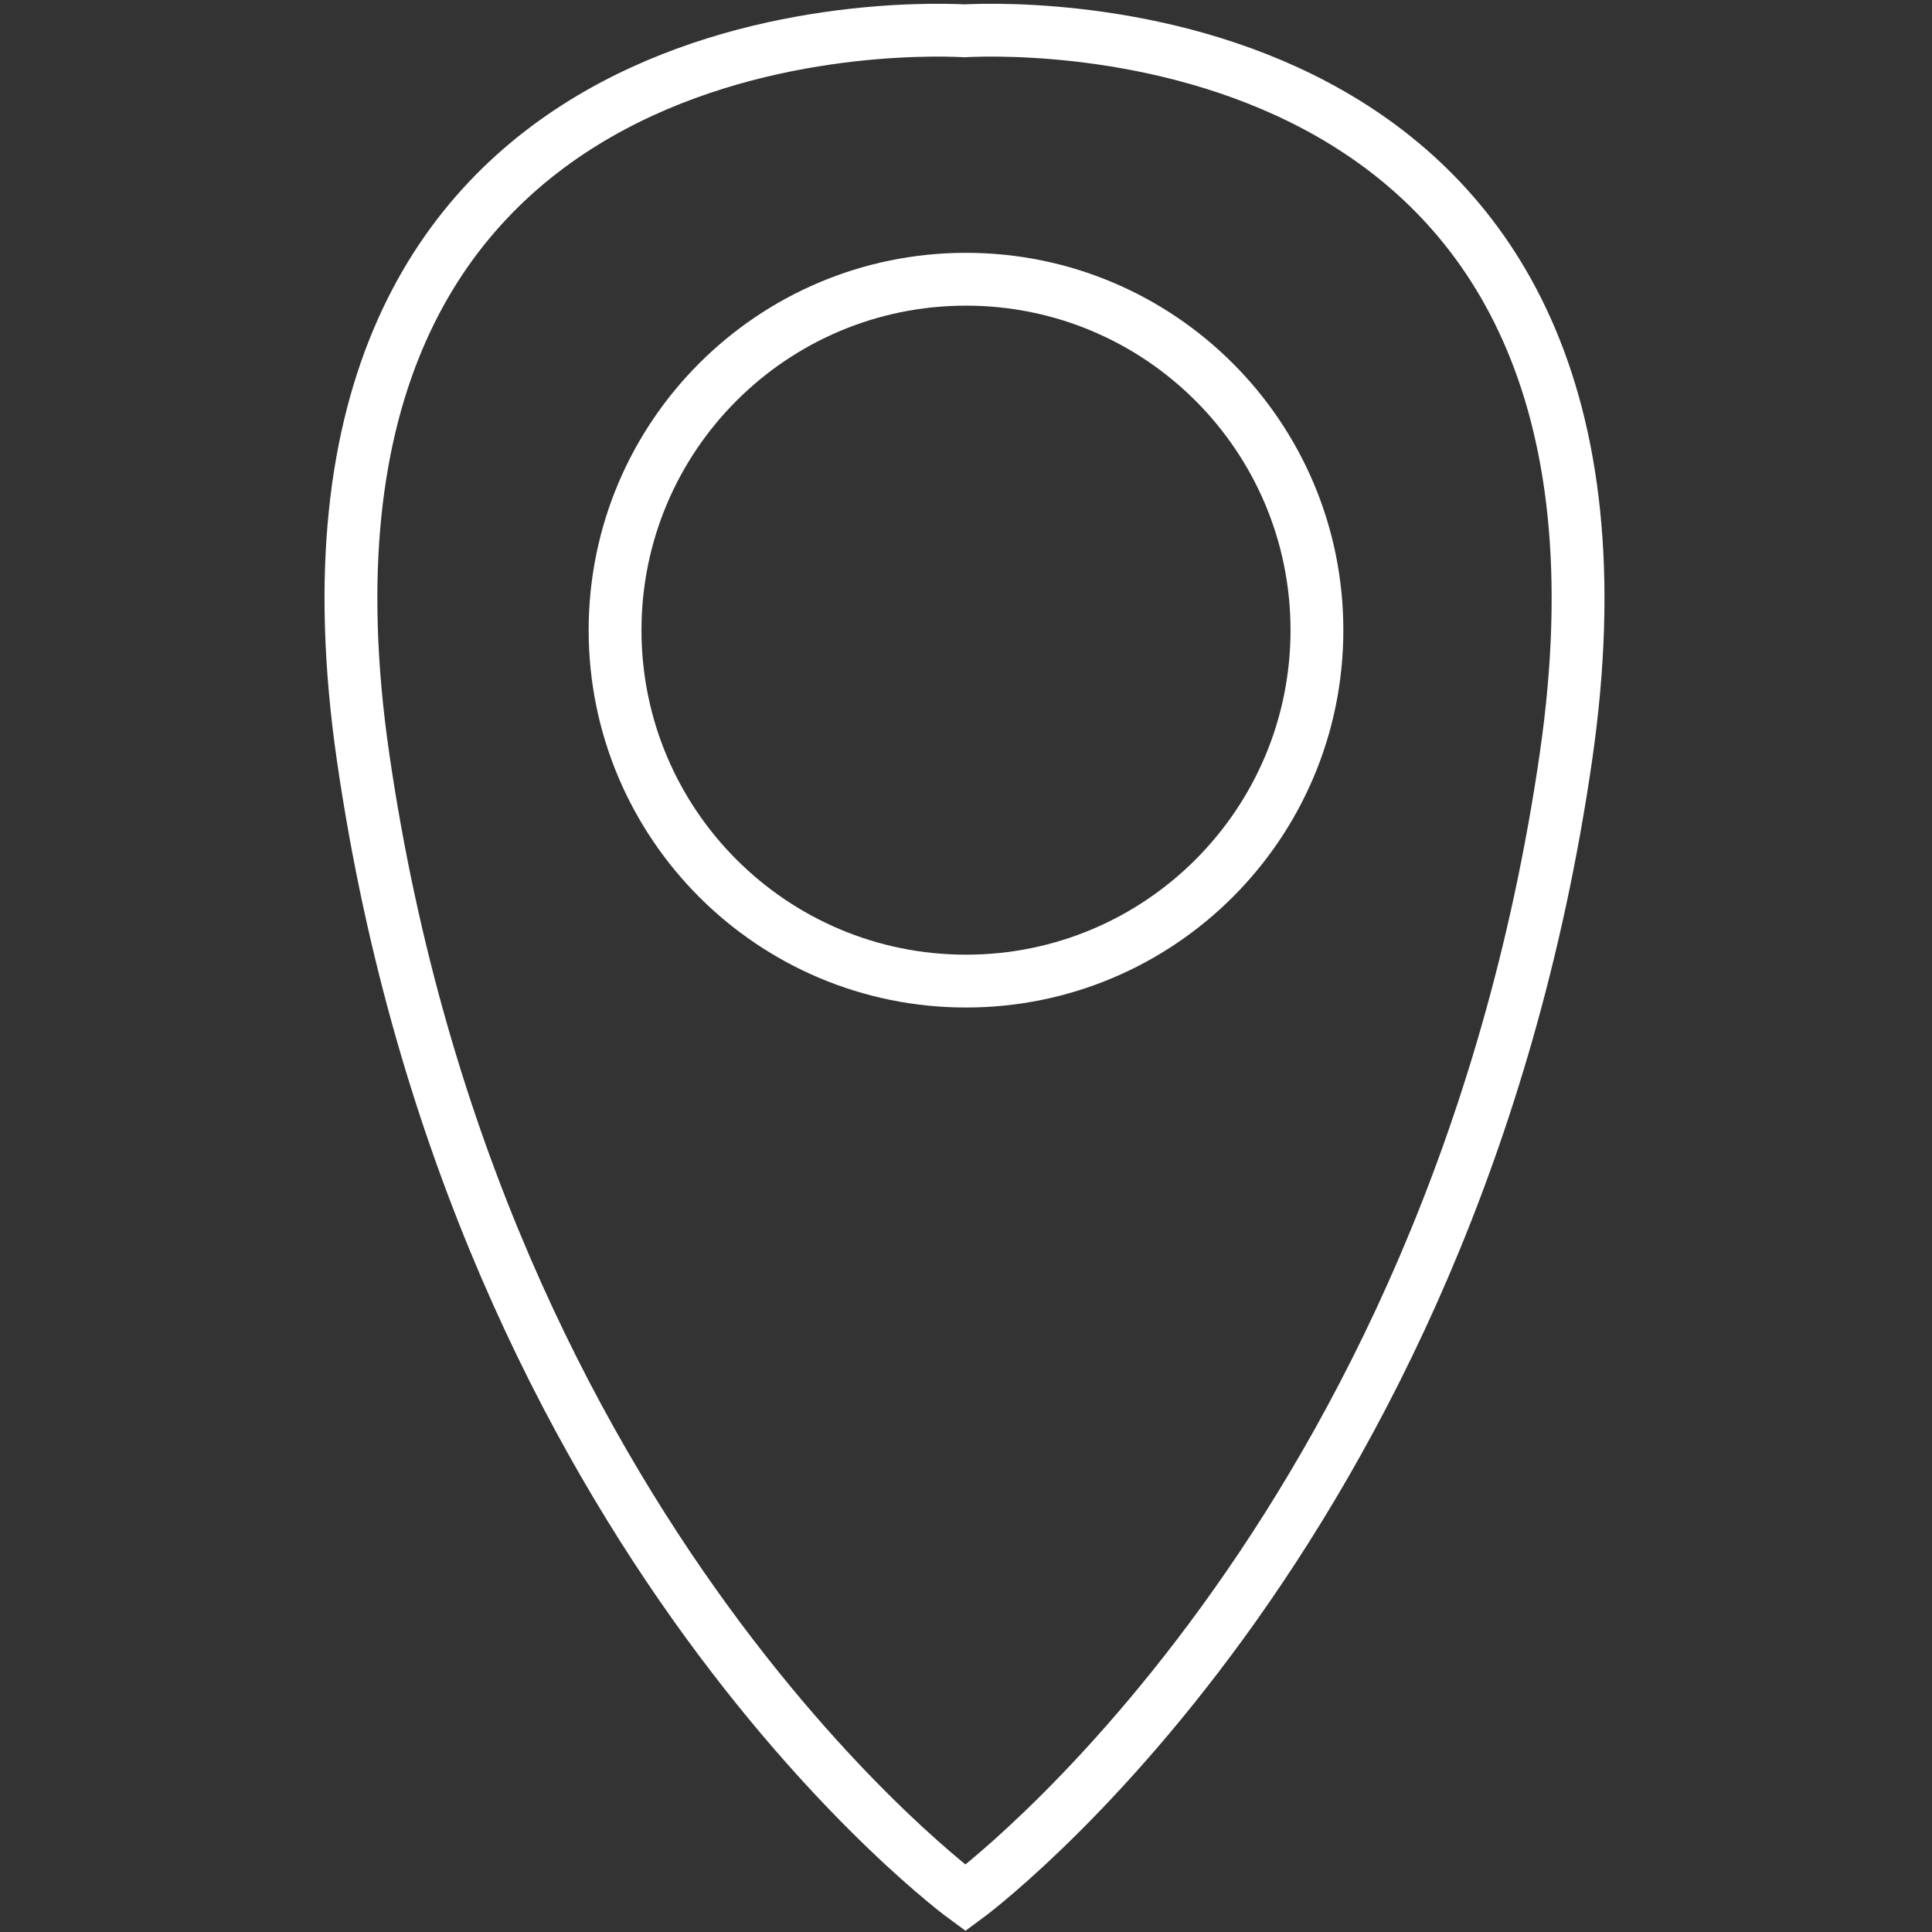 <?xml version="1.0" encoding="UTF-8" standalone="no"?>
<svg width="512px" height="512px" viewBox="0 0 512 512" version="1.1" xmlns="http://www.w3.org/2000/svg" xmlns:xlink="http://www.w3.org/1999/xlink">
    <rect x="0" y="0" width="512" height="512" fill="#333333" stroke="none"/>
    <g stroke="none" stroke-width="1" fill="none" fill-rule="evenodd">
        <g stroke="#FFFFFF" stroke-width="14">
            <path d="M255.603,8.163 C273.621,7.252 443.613,3.821 414.959,200.805 C384.71,408.763 255.856,503 255.856,503 C255.856,503 126.495,408.763 96.246,200.805 C67.592,3.821 237.584,7.252 255.603,8.163 Z M256,260 C307.362,260 349,218.362 349,167 C349,115.638 307.362,74 256,74 C204.638,74 163,115.638 163,167 C163,218.362 204.638,260 256,260 Z"></path>
        </g>
    </g>
</svg>